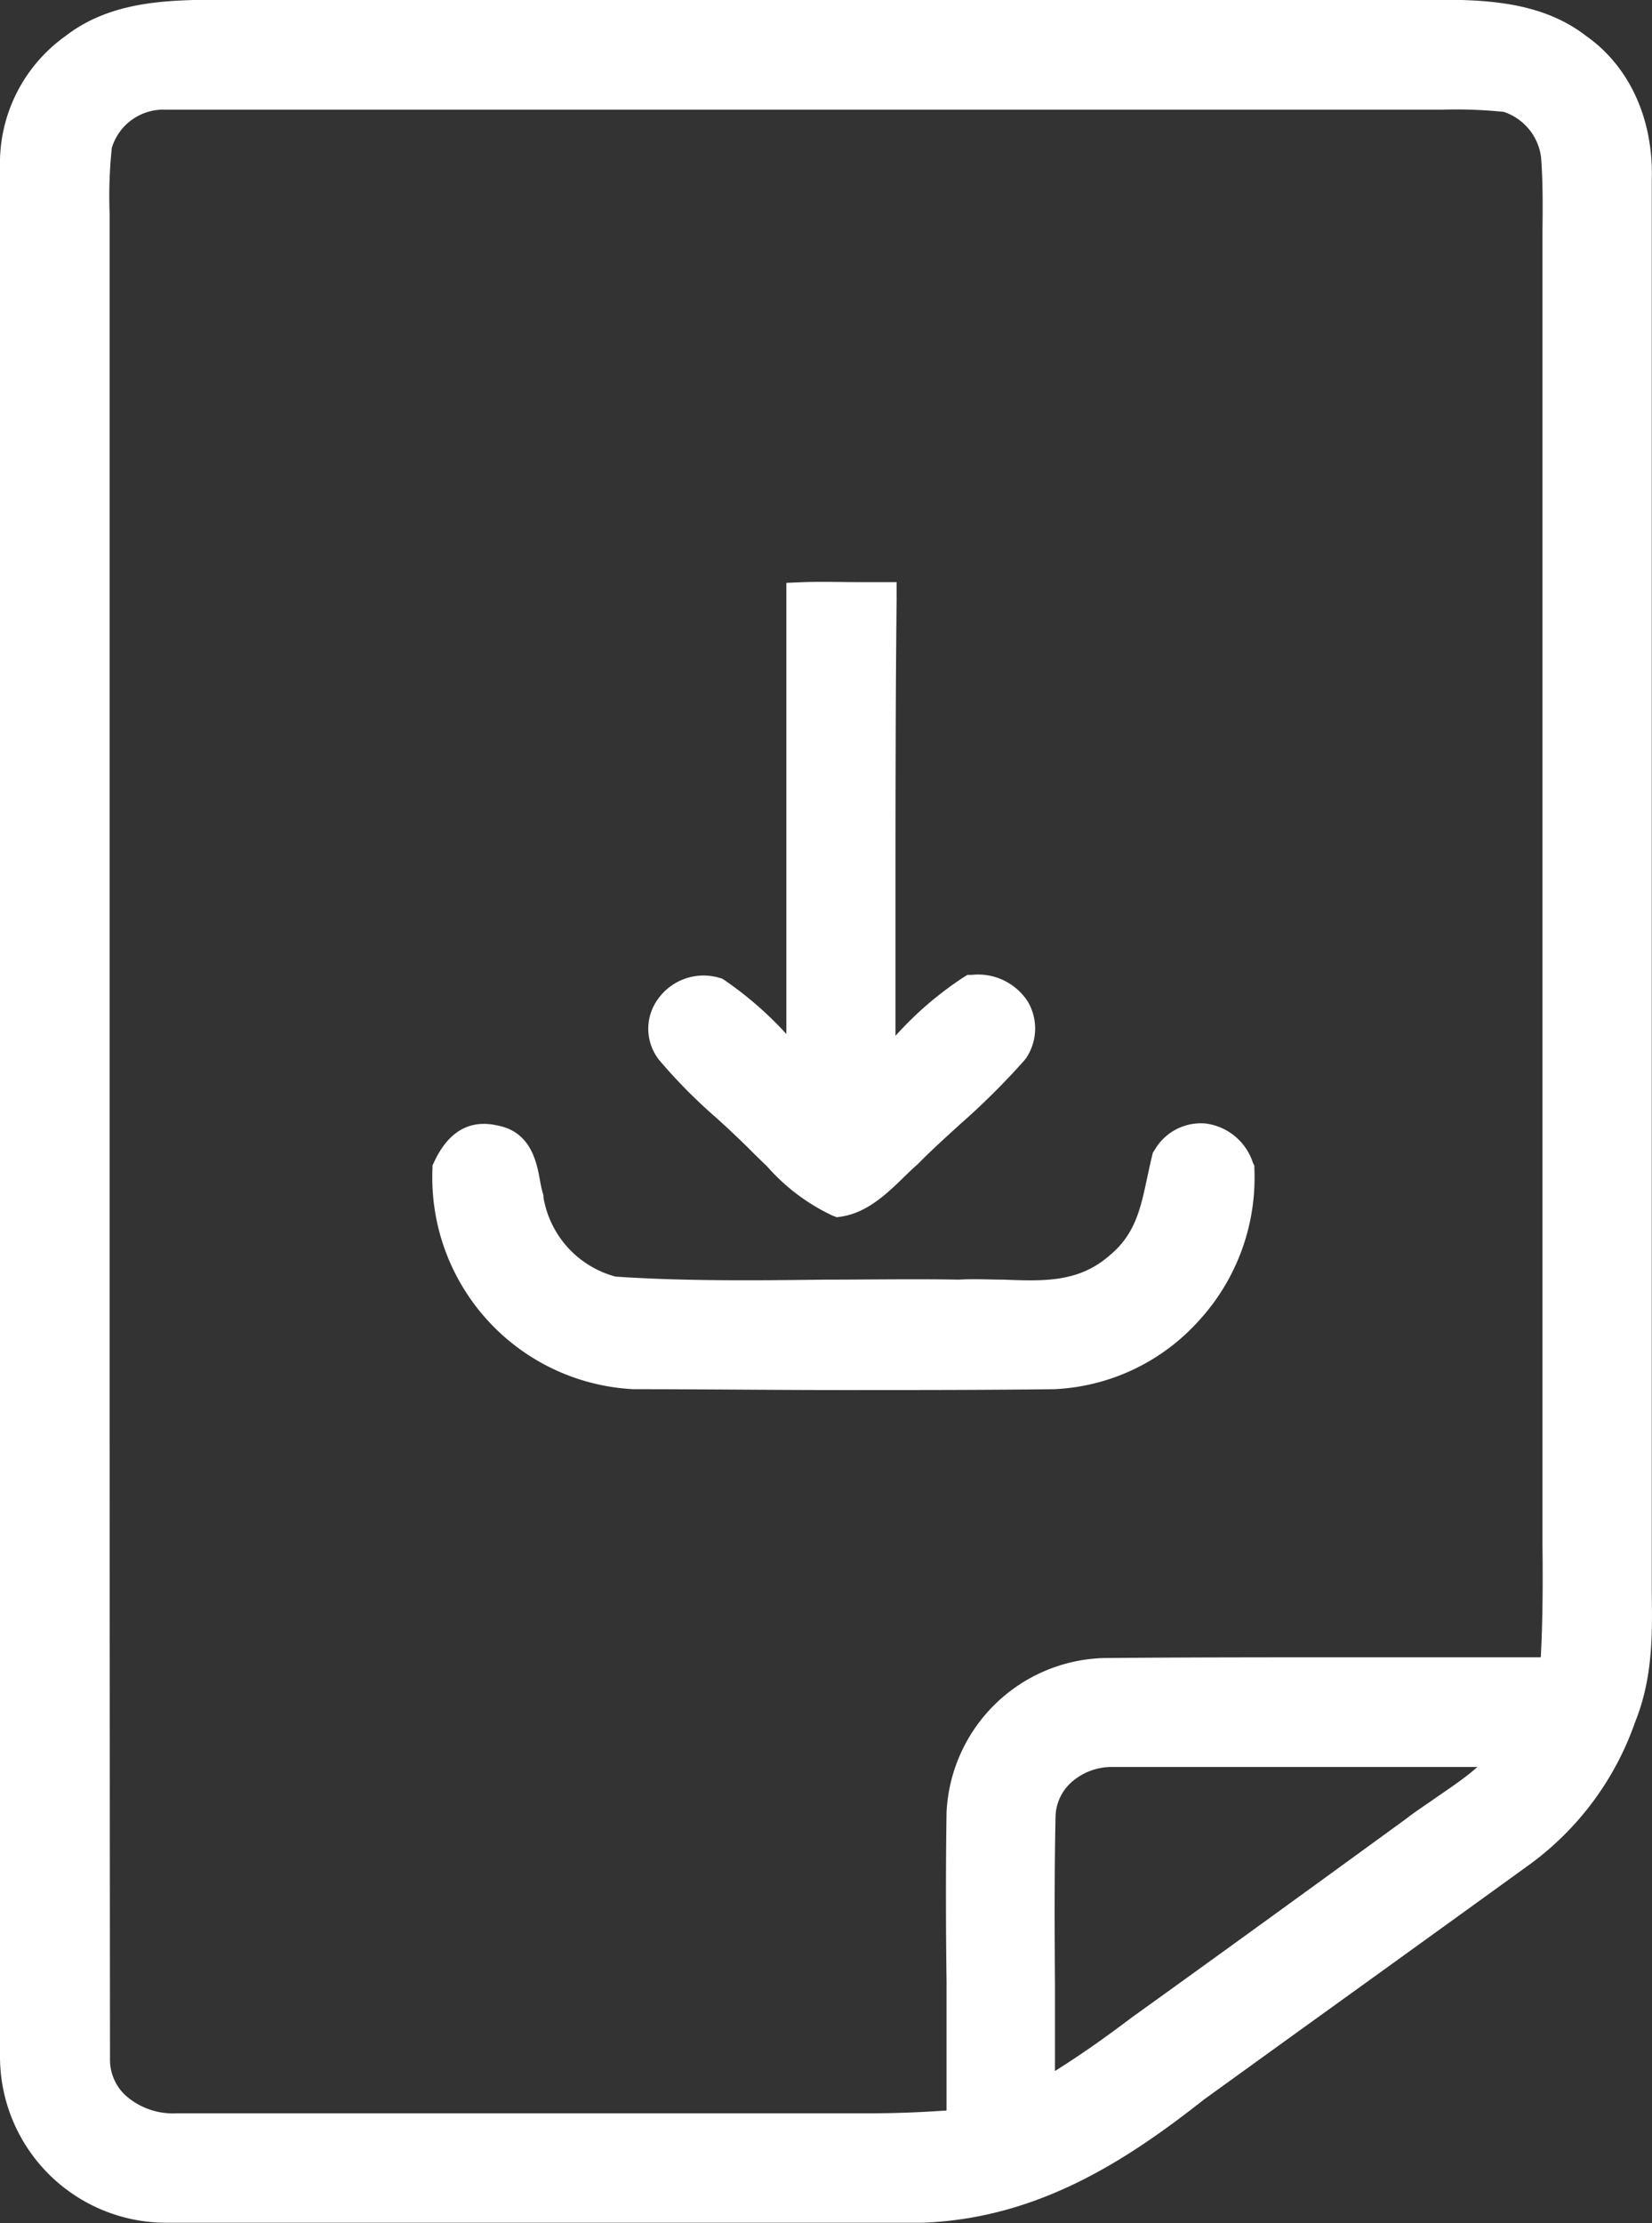 <svg xmlns="http://www.w3.org/2000/svg" viewBox="0 0 135.61 182.44"><rect x="0" y="0" width="135.61" height="182.44" fill="#333333" stroke="none"/><defs><style>.cls-1{fill:#fff;}</style></defs><g id="Livello_2" data-name="Livello 2"><g id="Livello_1-2" data-name="Livello 1"><path class="cls-1" d="M58.88,91.8c1,.91,2,1.85,3,2.86L63,95.75a16.43,16.43,0,0,0,5.33,4l.37.14.39-.06c2.13-.33,3.75-1.91,5.18-3.3.37-.36.72-.7,1.07-1l.08-.08c1.08-1.1,2.27-2.17,3.41-3.21A59.18,59.18,0,0,0,84.1,87l.14-.18a4.36,4.36,0,0,0,.13-4.63A4.86,4.86,0,0,0,79.76,80l-.34,0-.3.18A28.56,28.56,0,0,0,73.51,85c0-3.27,0-6.55,0-9.82,0-8.49,0-17.27.09-25.9l0-1.51H72.1l-1.57,0c-1.48,0-3-.05-4.55,0l-1.43.06V58.91c0,8.65,0,17.32,0,25.94a29.31,29.31,0,0,0-5.11-4.44l-.18-.11-.21-.06A4.59,4.59,0,0,0,54,82a4.13,4.13,0,0,0,.12,5A43.79,43.79,0,0,0,58.88,91.8Z"/><path class="cls-1" d="M102.85,95.42A4.71,4.71,0,0,0,99,92.2a4.38,4.38,0,0,0-4.23,2.19l-.13.2-.06.23c-.15.62-.28,1.23-.41,1.83-.55,2.59-1,4.64-3.07,6.36-2.53,2.23-5.39,2.13-8.7,2-1.19,0-2.42-.08-3.69,0-3.63-.07-7.36,0-11,0-5.68.07-11.55.13-17.18-.25a8.13,8.13,0,0,1-5.92-6.51l0-.16A9.43,9.43,0,0,1,44.35,97c-.27-1.53-.71-4.08-3.46-4.63-2.3-.54-4.08.45-5.26,3l-.13.27,0,.29A17.39,17.39,0,0,0,52,114c5.7,0,11.44.07,17.19.07s11.58,0,17.35-.07a17,17,0,0,0,11.89-5.64,17.37,17.37,0,0,0,4.54-12.48v-.22Z"/><path class="cls-1" d="M135.59,130.63c0-.94,0-1.89,0-2.85V96.58c0-27.13,0-50.13,0-81.78.16-5-1.82-9.33-5.36-11.83-3.86-3-8.77-3-13.1-3H115.7q-48,0-96,0H18.5C14.16,0,9.24-.06,5.32,3A12.81,12.81,0,0,0,0,13.72c0,23.87,0,45,0,65.71,0,28.64,0,56.43,0,89.46a13.64,13.64,0,0,0,13.6,13.51c9.77,0,19.59,0,29.32,0,11.15,0,22.17,0,32.85,0,9.45-.36,16.71-5.1,23.09-10.13l8.62-6.22q9.06-6.52,18.13-13.08a24.41,24.41,0,0,0,8.62-11.67C135.69,137.67,135.64,134.09,135.59,130.63ZM86.65,149A3.92,3.92,0,0,1,88,146.21,5,5,0,0,1,91.31,145h.34c4.42,0,8.84,0,13.26,0,5.37,0,10.89,0,16.37,0-1.13,1-2.36,1.79-3.62,2.67-.74.52-1.49,1-2.23,1.58-7.13,5.19-14.8,10.76-22.57,16.34-2.24,1.7-4.28,3.12-6.26,4.36q0-3.59,0-7.17C86.57,158.27,86.55,153.56,86.65,149Zm39.83-13c-5,0-10.09,0-15,0-6.83,0-13.89,0-20.84.06a13.3,13.3,0,0,0-12.94,12.68c-.07,4.62-.06,9.31,0,13.85,0,3.48,0,7.06,0,10.6-1.84.13-3.88.22-5.93.23q-8.67,0-17.35,0H42.11q-13.76,0-27.58,0a5.85,5.85,0,0,1-4.25-1.49,4,4,0,0,1-1.25-3C9,137,9,110.09,9,82.28,9,62.57,9,42.42,9,19.77c0-.73,0-1.46,0-2.2a37.76,37.76,0,0,1,.18-5.44A4.42,4.42,0,0,1,13.58,9c18.53,0,37.19,0,55.85,0,15.79,0,31.58,0,47.27,0h1.65a39.12,39.12,0,0,1,5.09.18,4.53,4.53,0,0,1,3.06,3.7c.16,2,.14,4.06.12,6.07,0,1,0,1.95,0,2.9v105C126.65,129.71,126.65,132.84,126.48,136Z"/></g></g></svg>